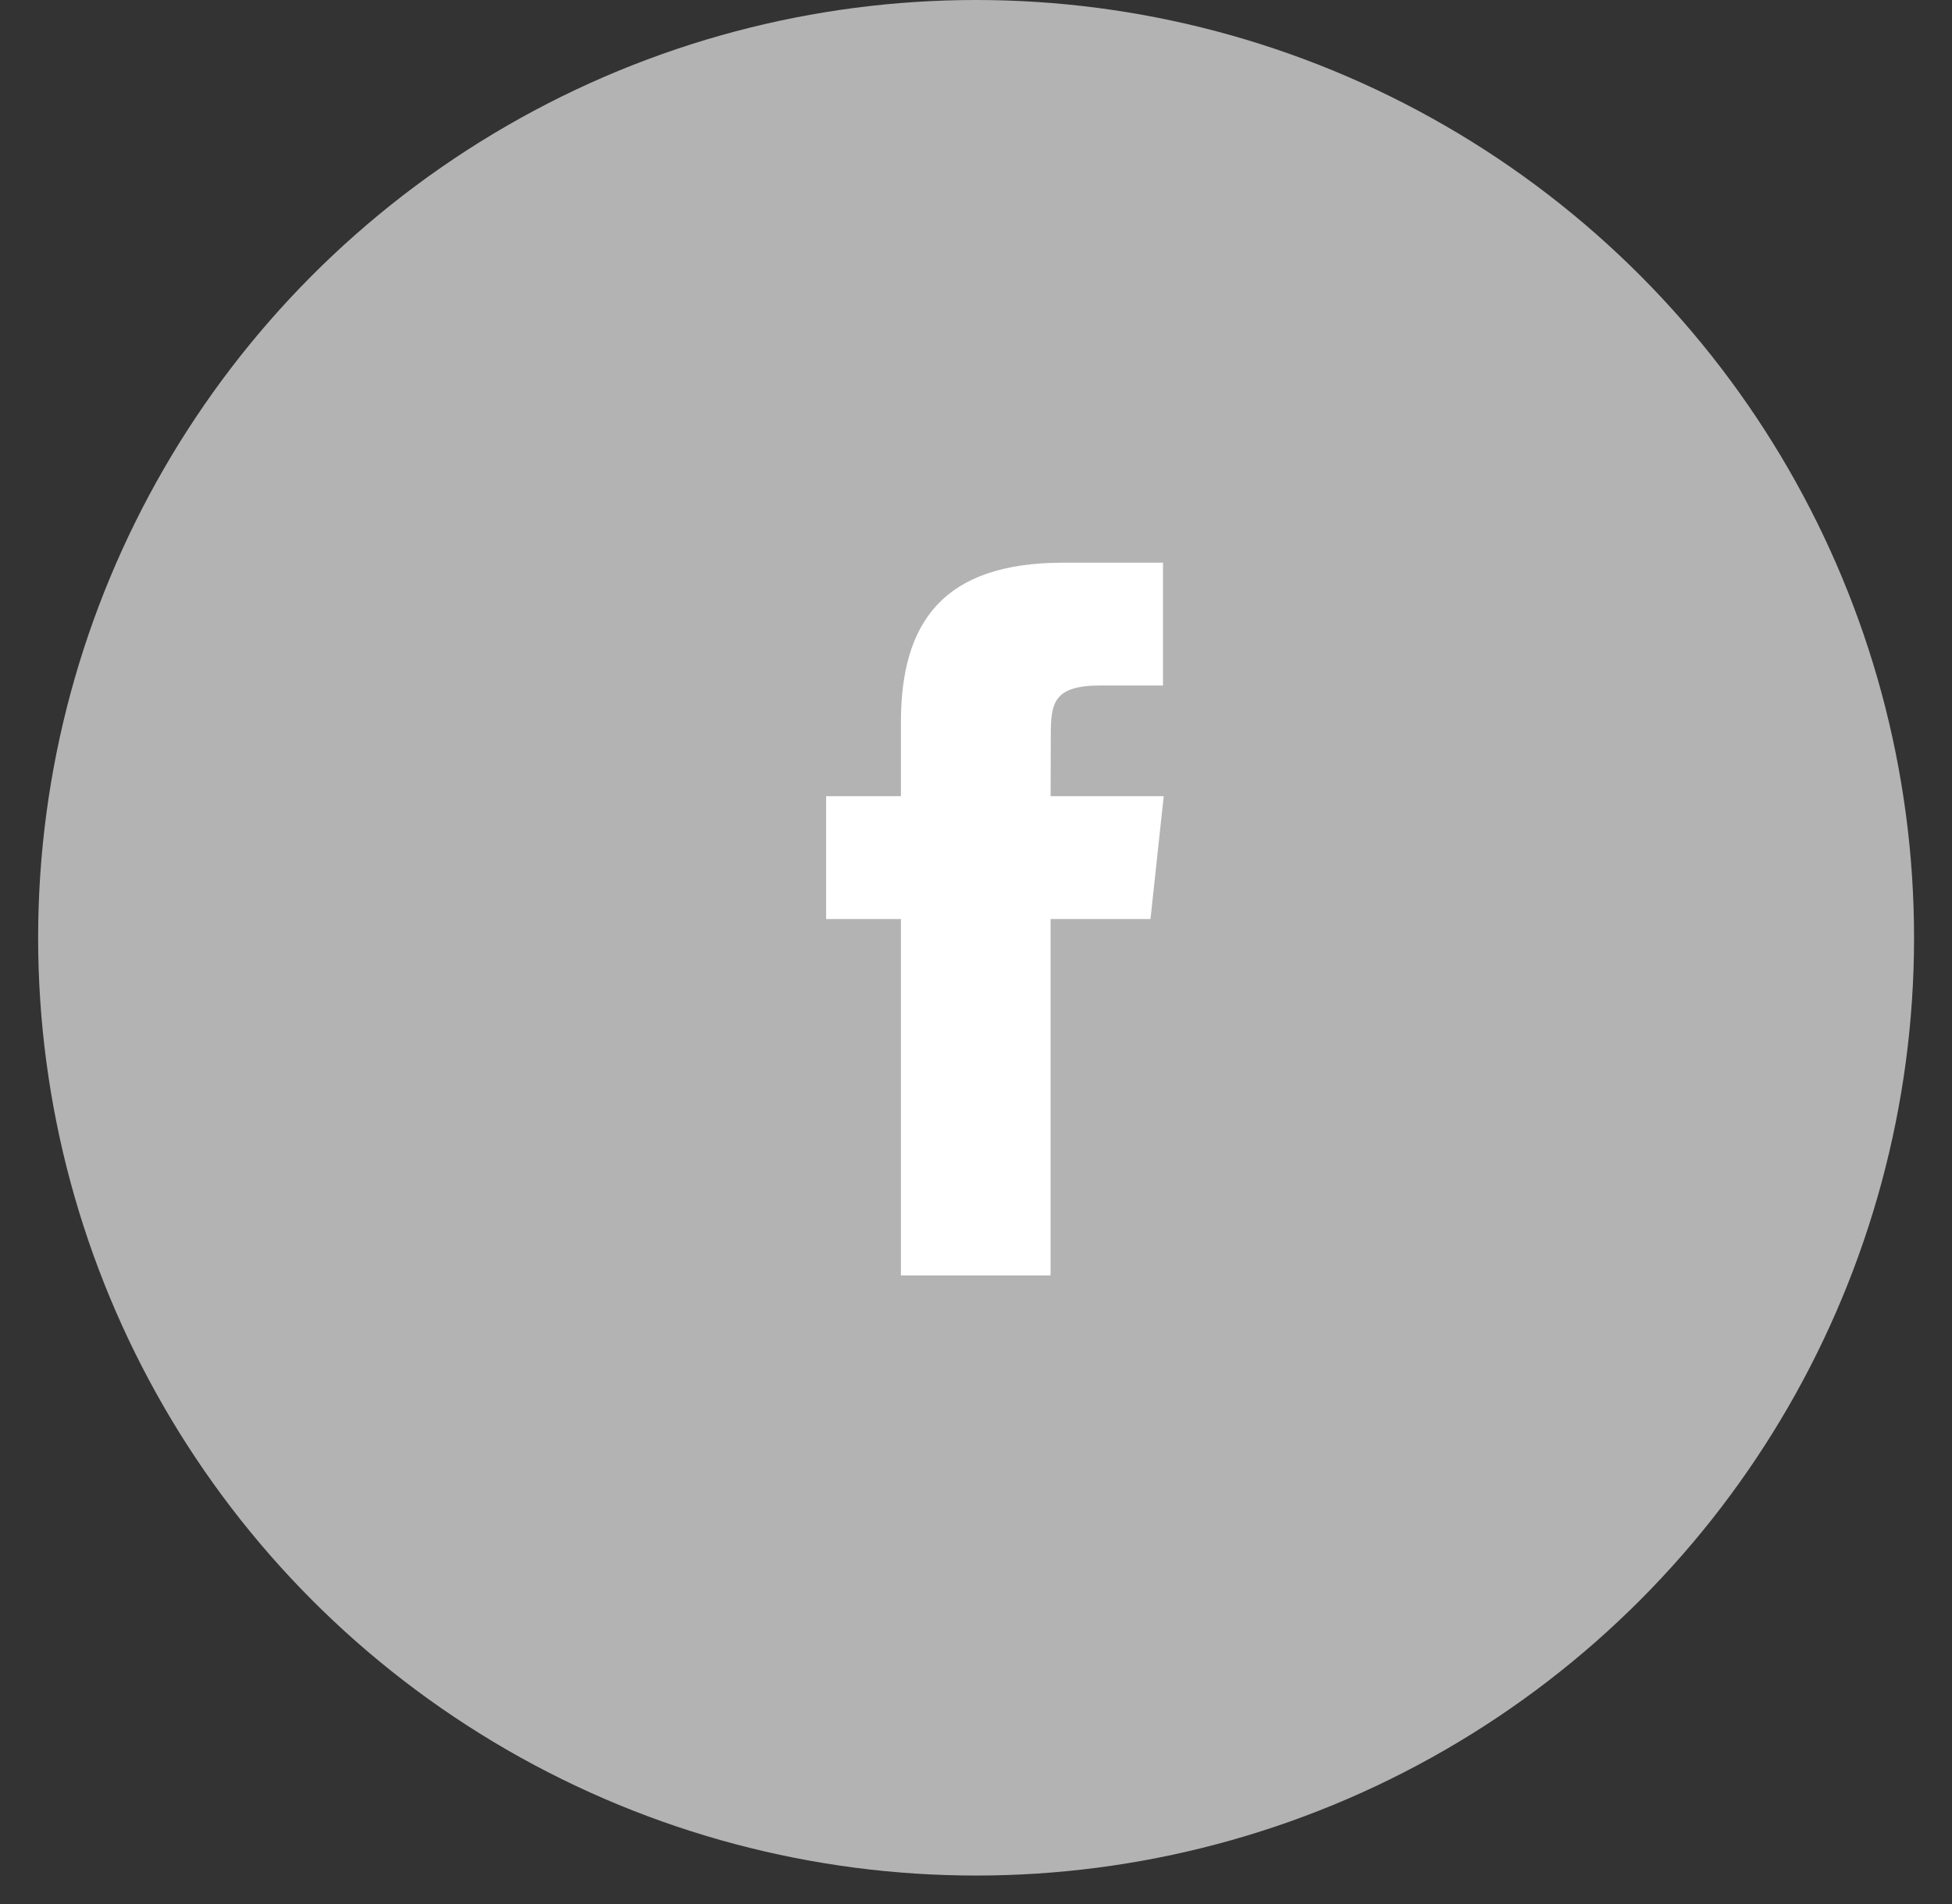 <svg width="41" height="40" viewBox="0 0 41 40" fill="none" xmlns="http://www.w3.org/2000/svg">
<rect x="0" y="0" width="41" height="40" fill="#333333" stroke="none"/>
<circle cx="20.502" cy="19.701" r="19.701" fill="#B3B3B3"/>
<g clip-path="url(#clip0_8144_78218)">
<path d="M22.067 26.794H18.923V19.307H17.352V16.726H18.923V15.177C18.923 13.072 19.81 11.821 22.33 11.821H24.428V14.401H23.117C22.136 14.401 22.071 14.762 22.071 15.435L22.067 16.726H24.443L24.165 19.307H22.067V26.794H22.067Z" fill="white"/>
</g>
<defs>
<clipPath id="clip0_8144_78218">
<rect width="7.092" height="14.973" fill="white" transform="translate(17.352 11.821)"/>
</clipPath>
</defs>
</svg>
